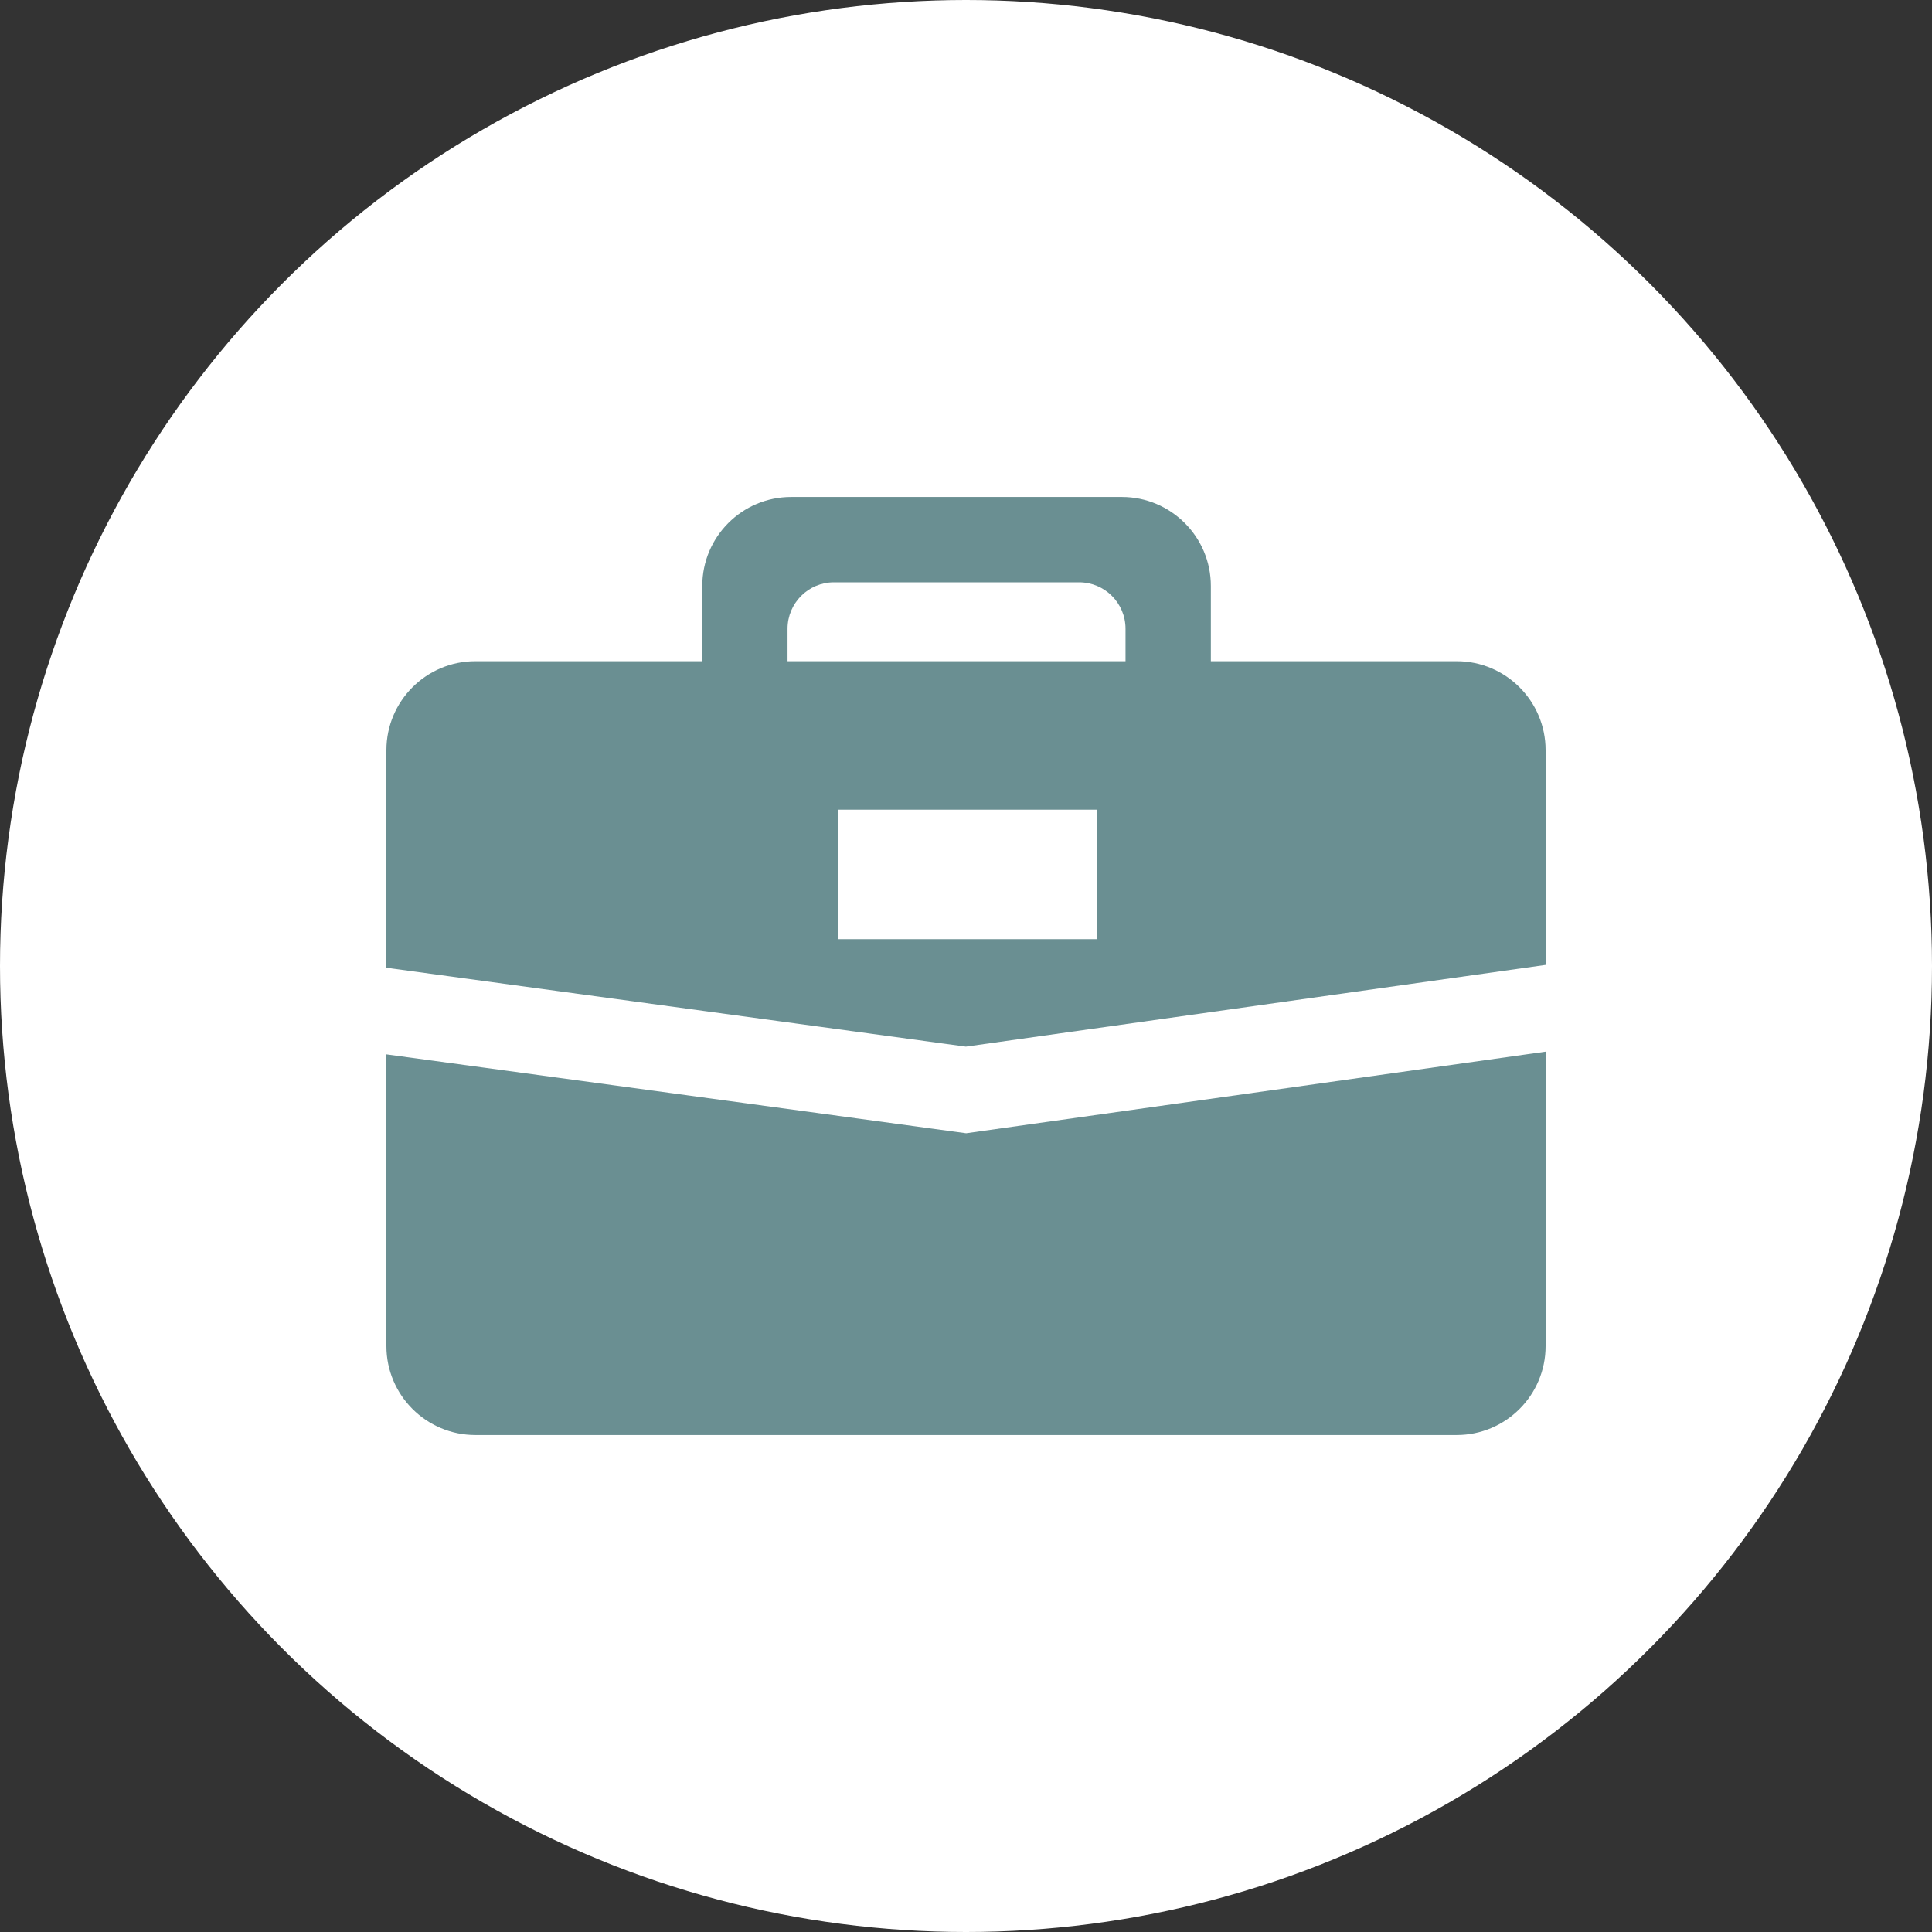 <?xml version="1.0" encoding="UTF-8"?> <svg xmlns="http://www.w3.org/2000/svg" width="30" height="30" viewBox="0 0 30 30" fill="none"><rect x="0" y="0" width="30" height="30" fill="#333333" stroke="none"/> <circle cx="15" cy="15" r="15" fill="white"></circle> <path d="M6 16.372V20.902C6 21.664 6.619 22.283 7.382 22.283H22.619C23.382 22.283 24 21.664 24 20.902V16.33L15.002 17.597L6 16.372Z" fill="#6A8F92"></path> <path d="M18.802 10.267V10.257V9.099C18.802 8.335 18.182 7.717 17.42 7.717H12.286C11.523 7.717 10.905 8.335 10.905 9.099V10.257V10.267H7.382C6.619 10.267 6 10.886 6 11.649V15.027L14.998 16.252L24 14.983V11.649C24 10.886 23.381 10.267 22.619 10.267H18.802ZM17.036 12.915V14.583H13.014V12.915V12.573H17.036V12.915ZM17.477 10.257V10.267H12.229V10.257V9.763C12.229 9.365 12.551 9.042 12.949 9.042H16.756C17.155 9.042 17.477 9.365 17.477 9.763V10.257H17.477Z" fill="#6A8F92"></path> </svg> 